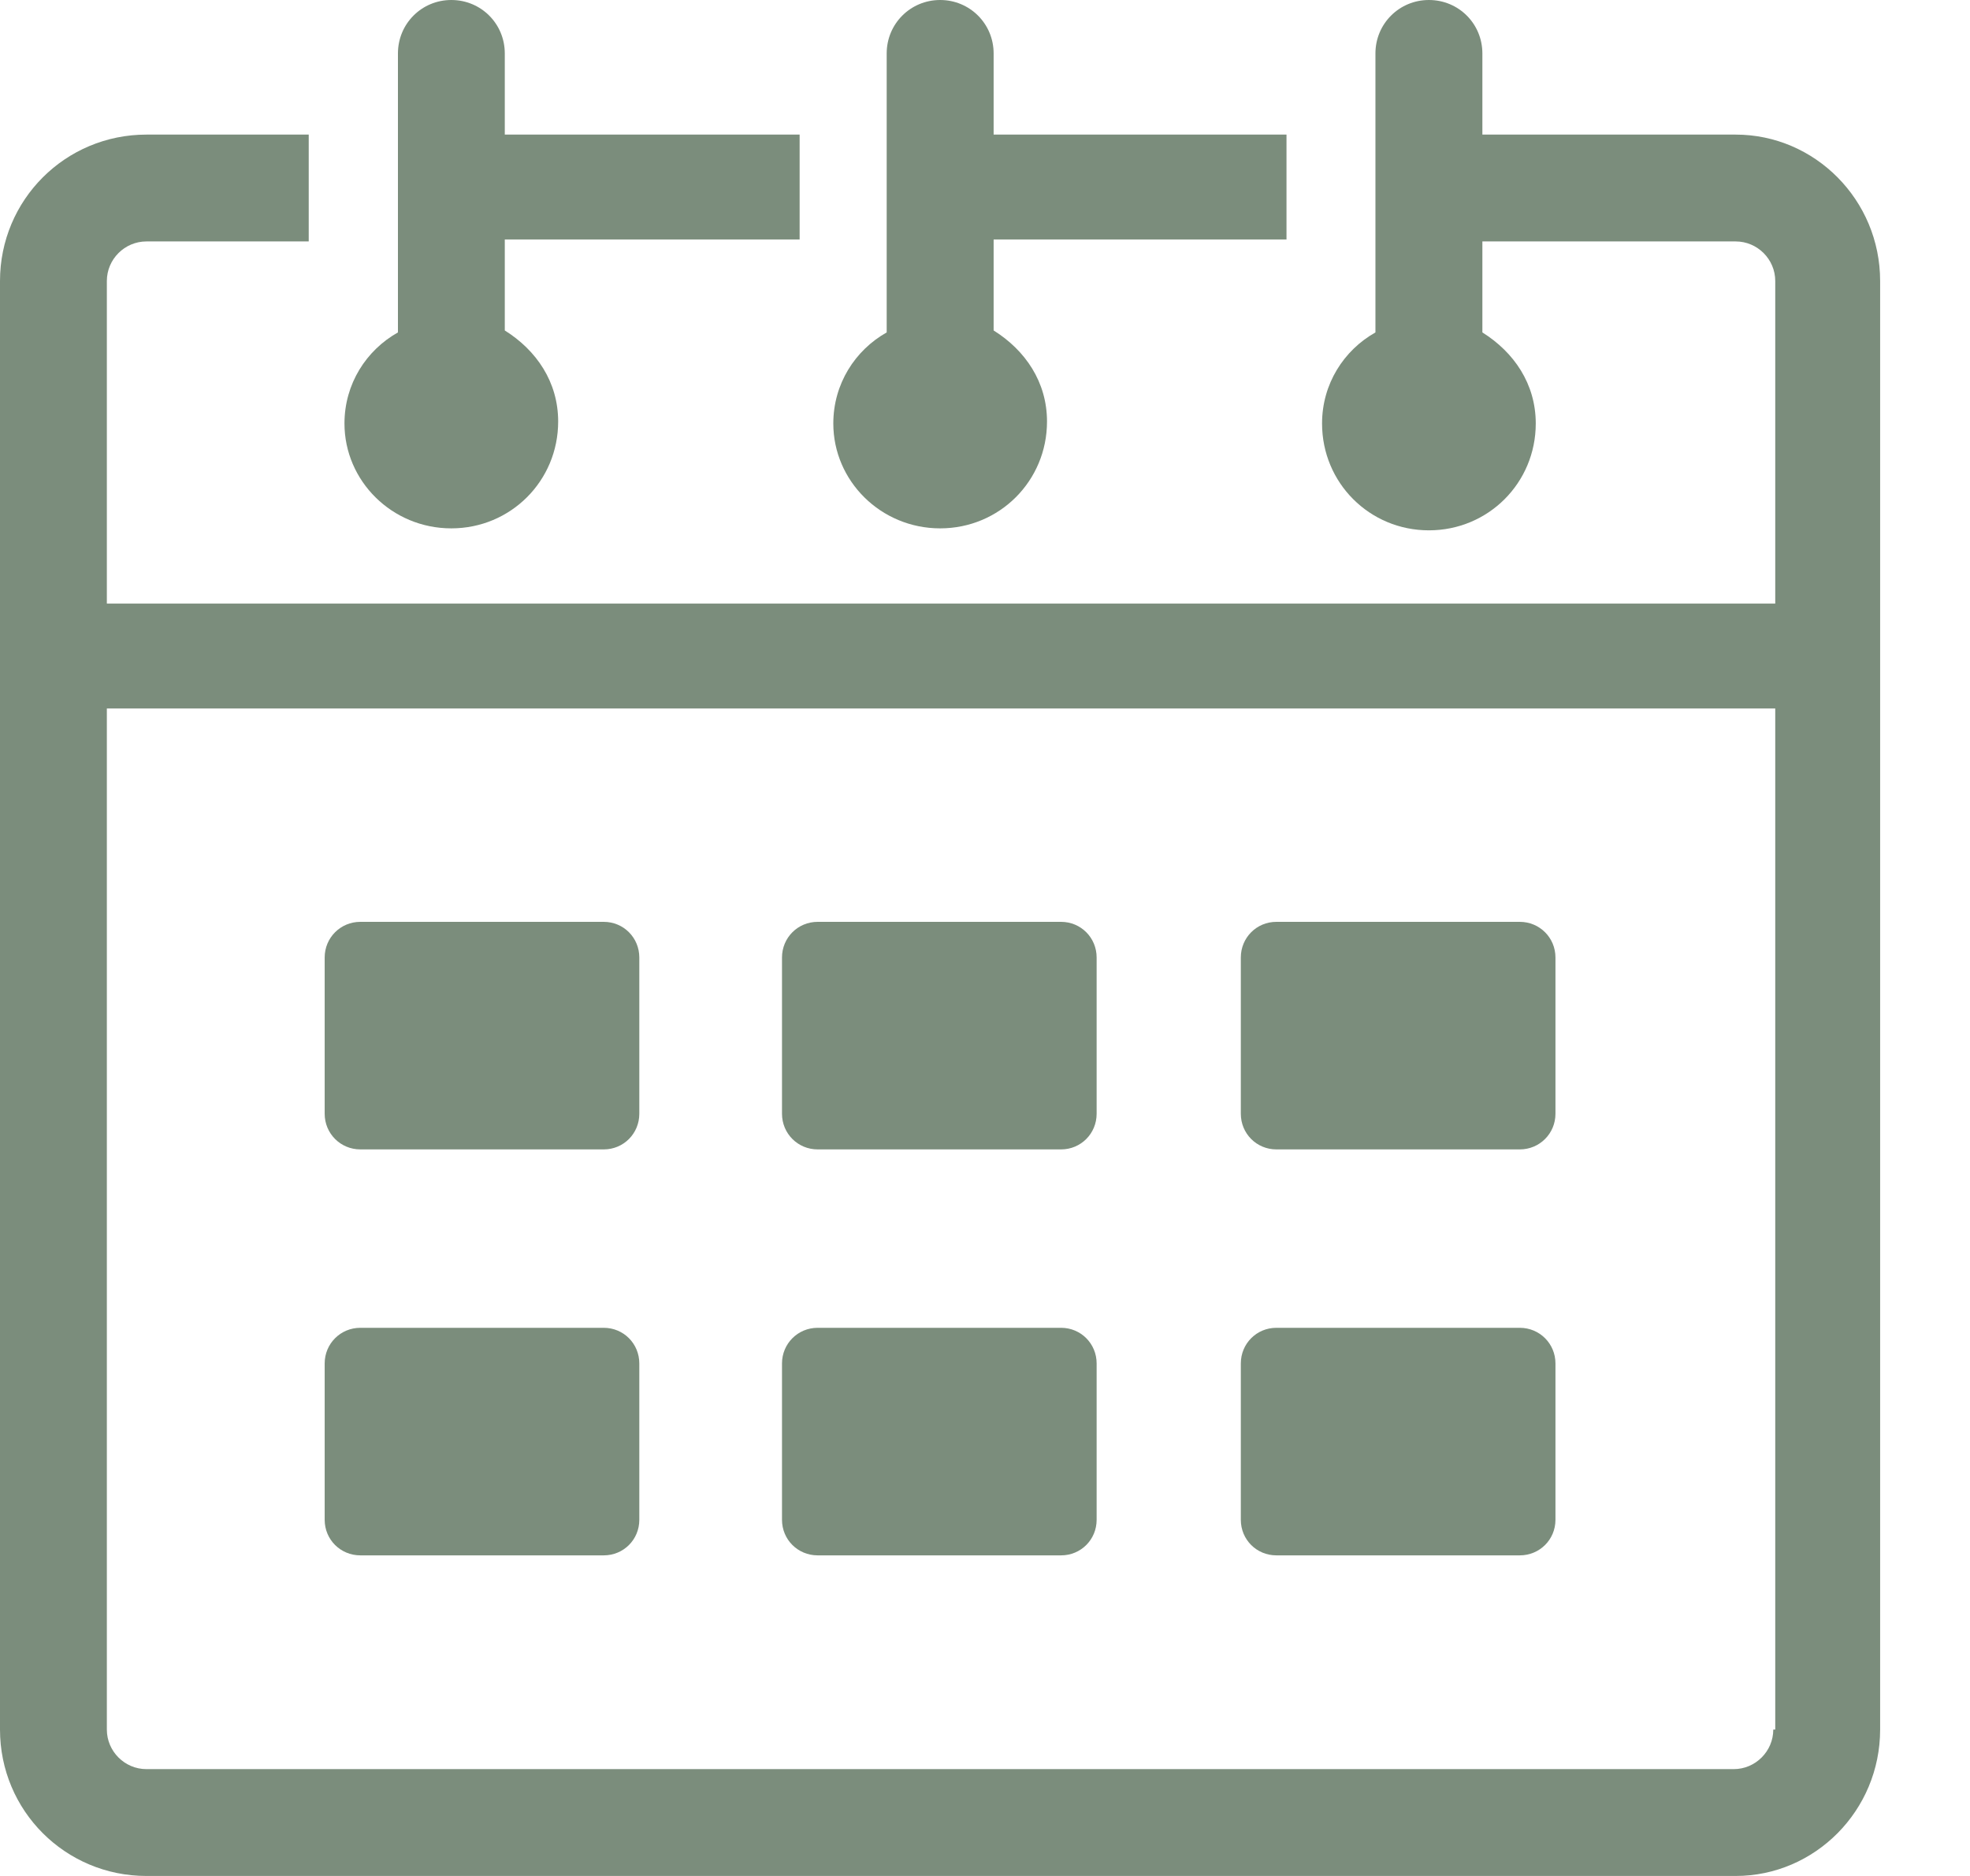 <svg width="21" height="20" viewBox="0 0 21 20" fill="none" xmlns="http://www.w3.org/2000/svg"><path d="M18.502 1.435H15.802V0.57C15.802 0.253 15.549 0 15.232 0C14.916 0 14.662 0.253 14.662 0.57V3.544C14.325 3.734 14.093 4.093 14.093 4.515C14.093 5.148 14.599 5.654 15.232 5.654C15.865 5.654 16.371 5.148 16.371 4.515C16.371 4.093 16.139 3.755 15.802 3.544V2.574H18.502C18.734 2.574 18.924 2.764 18.924 2.996V6.435H1.139V2.996C1.139 2.764 1.329 2.574 1.561 2.574H3.291V1.435H1.561C0.696 1.435 0 2.131 0 2.996V18.439C0 19.304 0.696 20 1.561 20H18.502C19.346 20 20.042 19.304 20.042 18.439V2.996C20.042 2.131 19.346 1.435 18.502 1.435ZM18.903 18.439C18.903 18.671 18.713 18.861 18.481 18.861H1.561C1.329 18.861 1.139 18.671 1.139 18.439V7.553H18.924V18.439H18.903Z" fill="#7B8D7C"/><path d="M3.841 12.254H6.436C6.647 12.254 6.815 12.085 6.815 11.874V10.208C6.815 9.997 6.647 9.828 6.436 9.828H3.841C3.63 9.828 3.461 9.997 3.461 10.208V11.874C3.461 12.085 3.63 12.254 3.841 12.254Z" fill="#7B8D7C"/><path d="M8.716 12.254H11.311C11.522 12.254 11.69 12.085 11.69 11.874V10.208C11.69 9.997 11.522 9.828 11.311 9.828H8.716C8.505 9.828 8.336 9.997 8.336 10.208V11.874C8.336 12.085 8.505 12.254 8.716 12.254Z" fill="#7B8D7C"/><path d="M13.606 12.254H16.201C16.412 12.254 16.581 12.085 16.581 11.874V10.208C16.581 9.997 16.412 9.828 16.201 9.828H13.606C13.395 9.828 13.227 9.997 13.227 10.208V11.874C13.227 12.085 13.395 12.254 13.606 12.254Z" fill="#7B8D7C"/><path d="M3.841 16.582H6.436C6.647 16.582 6.815 16.414 6.815 16.203V14.536C6.815 14.325 6.647 14.156 6.436 14.156H3.841C3.63 14.156 3.461 14.325 3.461 14.536V16.203C3.461 16.414 3.63 16.582 3.841 16.582Z" fill="#7B8D7C"/><path d="M8.716 16.582H11.311C11.522 16.582 11.69 16.414 11.69 16.203V14.536C11.69 14.325 11.522 14.156 11.311 14.156H8.716C8.505 14.156 8.336 14.325 8.336 14.536V16.203C8.336 16.414 8.505 16.582 8.716 16.582Z" fill="#7B8D7C"/><path d="M13.606 16.582H16.201C16.412 16.582 16.581 16.414 16.581 16.203V14.536C16.581 14.325 16.412 14.156 16.201 14.156H13.606C13.395 14.156 13.227 14.325 13.227 14.536V16.203C13.227 16.414 13.395 16.582 13.606 16.582Z" fill="#7B8D7C"/><path d="M4.811 5.633C5.444 5.633 5.95 5.127 5.95 4.494C5.95 4.072 5.718 3.734 5.381 3.523V2.553H8.524V1.435H5.381V0.57C5.381 0.253 5.128 0 4.811 0C4.495 0 4.242 0.253 4.242 0.57V3.544C3.904 3.734 3.672 4.093 3.672 4.515C3.672 5.127 4.178 5.633 4.811 5.633Z" fill="#7B8D7C"/><path d="M10.022 5.633C10.655 5.633 11.161 5.127 11.161 4.494C11.161 4.072 10.929 3.734 10.592 3.523V2.553H13.714V1.435H10.592V0.57C10.592 0.253 10.338 0 10.022 0C9.706 0 9.452 0.253 9.452 0.57V3.544C9.115 3.734 8.883 4.093 8.883 4.515C8.883 5.127 9.389 5.633 10.022 5.633Z" fill="#7B8D7C"/></svg>